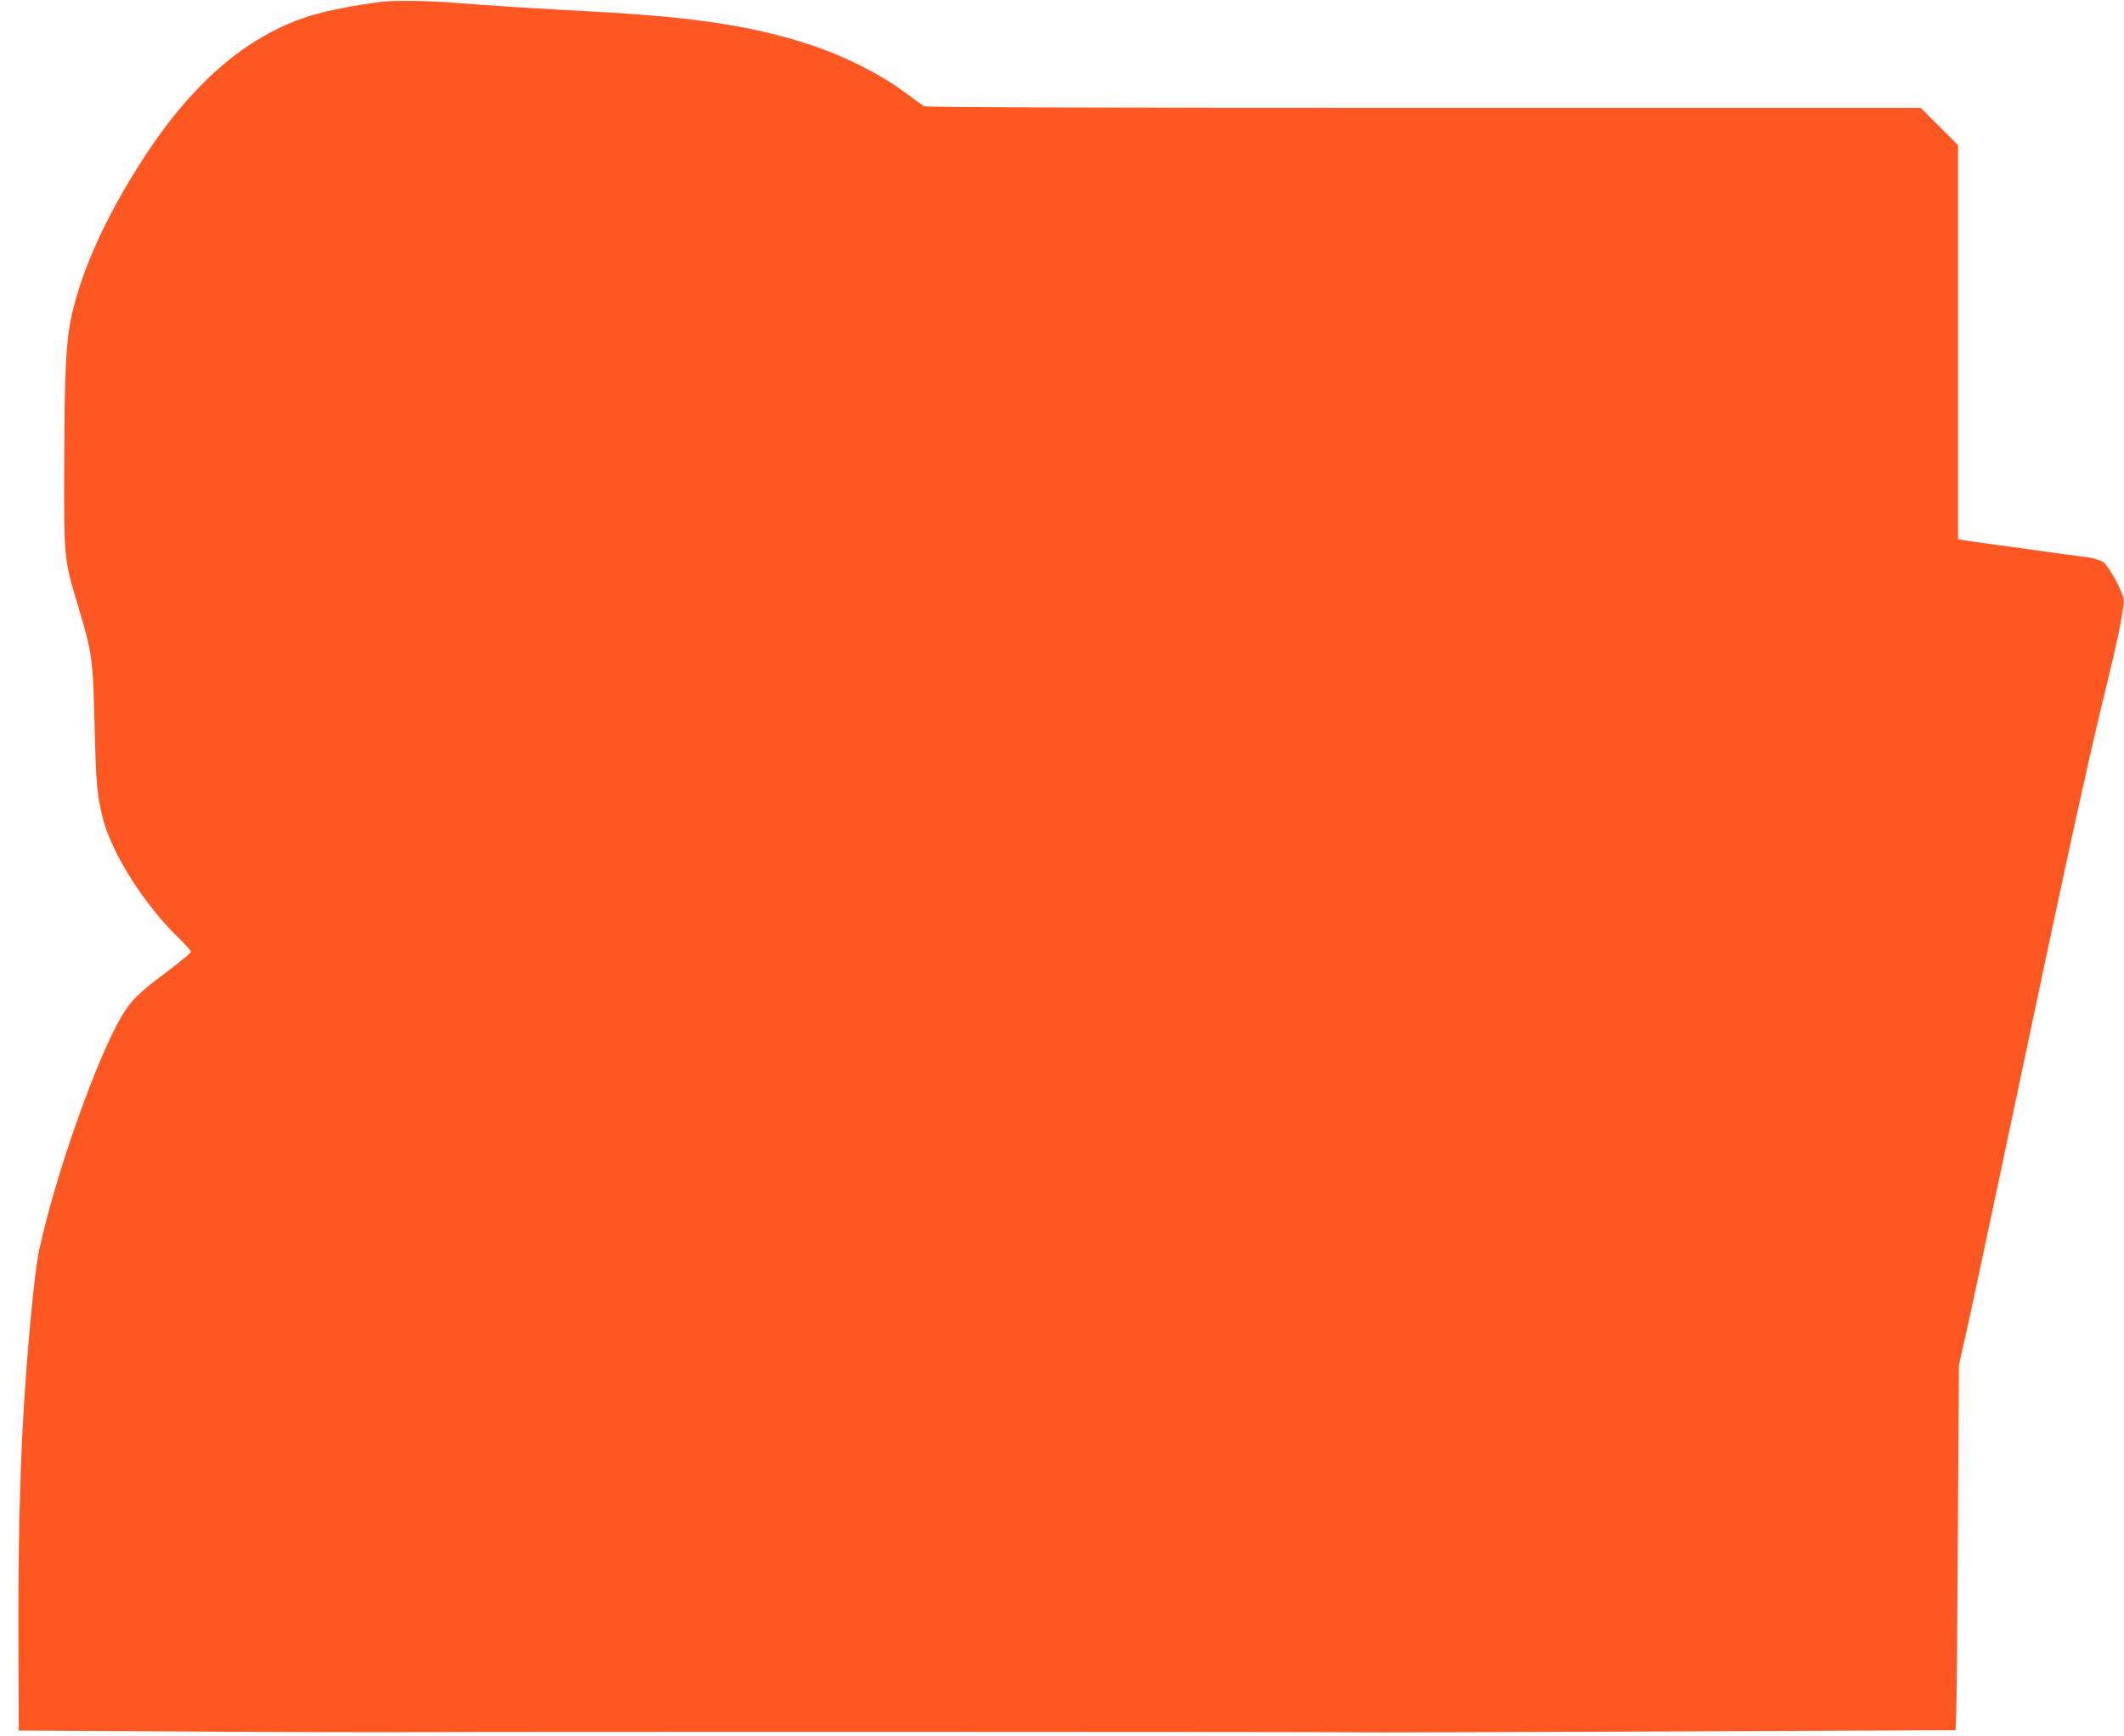 <?xml version="1.0" standalone="no"?>
<!DOCTYPE svg PUBLIC "-//W3C//DTD SVG 20010904//EN"
 "http://www.w3.org/TR/2001/REC-SVG-20010904/DTD/svg10.dtd">
<svg version="1.0" xmlns="http://www.w3.org/2000/svg"
 width="1280pt" height="1046pt" viewBox="0 0 1280 1046"
 preserveAspectRatio="xMidYMid meet">
<g transform="translate(0,1046) scale(0.1,-0.1)"
fill="#ff5722" stroke="none">
<path d="M2295 10449 c-366 -51 -529 -101 -740 -227 -225 -135 -445 -355 -638
-637 -249 -367 -419 -725 -486 -1030 -33 -150 -42 -331 -44 -872 -2 -592 -3
-586 84 -876 85 -284 89 -314 99 -717 9 -359 14 -420 51 -565 54 -210 249
-516 453 -714 42 -40 76 -79 76 -86 0 -7 -67 -63 -149 -124 -165 -124 -209
-166 -264 -258 -152 -250 -408 -976 -502 -1421 -28 -135 -70 -574 -95 -1002
-21 -365 -31 -813 -29 -1341 l2 -546 1016 -6 c559 -4 1176 -5 1371 -4 488 3
5629 2 5660 -1 14 -2 835 1 1825 5 l1800 8 4 105 c2 58 7 553 10 1100 l6 995
43 190 c24 105 128 593 232 1085 376 1783 493 2319 605 2780 73 297 103 441
112 528 4 36 -2 57 -43 138 -29 56 -61 104 -77 116 -15 11 -56 24 -90 29 -34
4 -215 29 -402 55 -187 25 -350 48 -362 51 l-23 5 0 1187 0 1186 -113 113
-112 112 -2993 0 c-1931 0 -3000 3 -3012 10 -10 5 -56 38 -103 73 -155 118
-381 232 -596 301 -339 110 -694 164 -1291 196 -323 17 -688 40 -810 51 -174
15 -397 18 -475 8z"/>
</g>
</svg>
